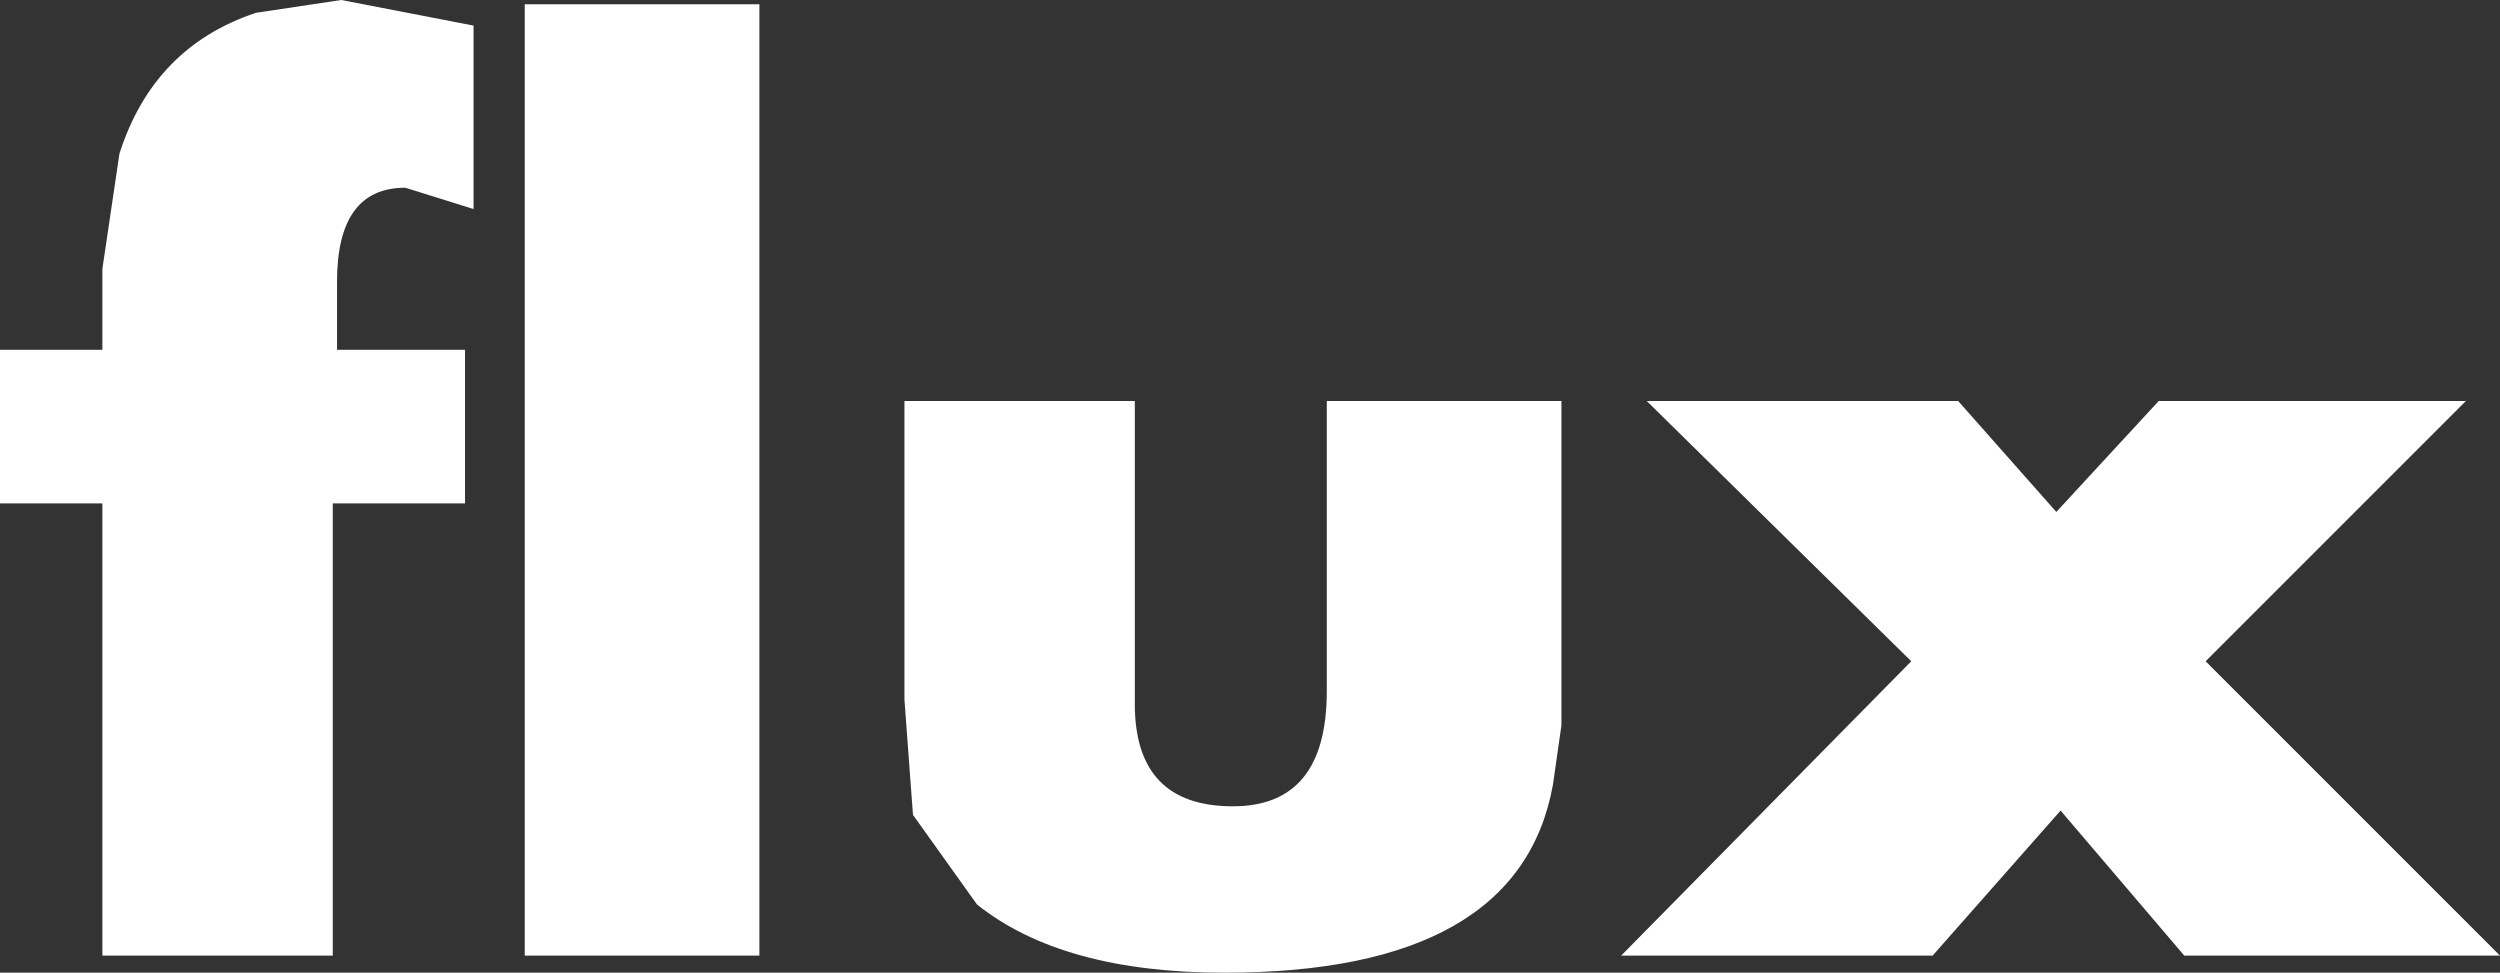 <?xml version="1.0" encoding="UTF-8" standalone="no"?>
<svg xmlns:xlink="http://www.w3.org/1999/xlink" height="11.4px" width="29.3px" xmlns="http://www.w3.org/2000/svg">
  <rect width="100%" height="100%" fill="#333333" stroke="none"/>
  <g transform="matrix(1.0, 0.0, 0.0, 1.0, 41.2, 4.9)">
    <path d="M-35.65 -4.6 L-35.65 -2.45 -36.45 -2.7 Q-37.25 -2.7 -37.25 -1.6 L-37.25 -0.8 -35.75 -0.8 -35.75 1.0 -37.3 1.0 -37.3 6.3 -40.0 6.3 -40.0 1.0 -41.2 1.0 -41.2 -0.8 -40.0 -0.8 -40.0 -1.75 -39.8 -3.1 Q-39.4 -4.35 -38.2 -4.75 L-37.2 -4.9 -35.65 -4.6 M-32.3 -4.85 L-32.3 6.3 -35.05 6.3 -35.05 -4.85 -32.3 -4.85 M-22.9 -0.2 L-22.9 3.6 -23.0 4.3 Q-23.4 6.5 -26.85 6.5 -28.75 6.5 -29.75 5.7 L-30.5 4.65 -30.6 3.3 -30.6 -0.2 -27.9 -0.2 -27.9 3.35 Q-27.9 4.55 -26.75 4.55 -25.65 4.55 -25.65 3.2 L-25.65 -0.2 -22.9 -0.2 M-12.3 -0.2 L-15.35 2.85 -11.9 6.3 -15.6 6.3 -17.05 4.6 -18.55 6.3 -22.2 6.3 -18.8 2.85 -21.9 -0.2 -18.25 -0.2 -17.1 1.1 -15.9 -0.2 -12.3 -0.2" fill="#ffffff" fill-rule="evenodd" stroke="none"/>
  </g>
</svg>
